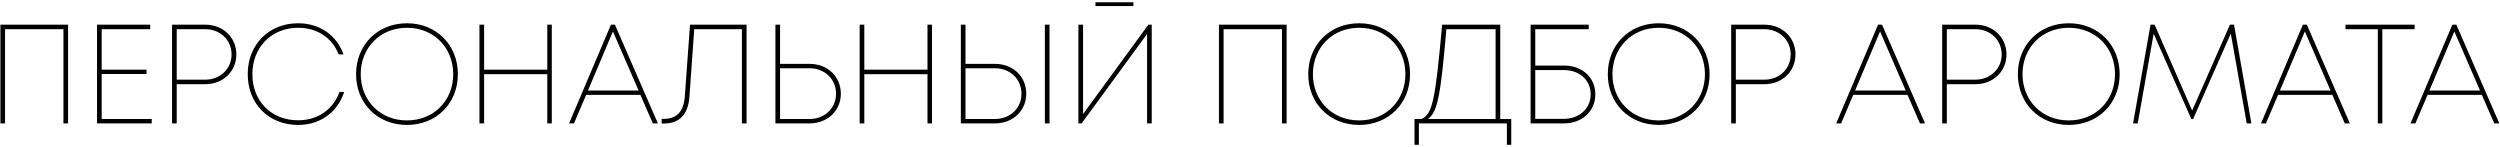 <?xml version="1.0" encoding="UTF-8"?> <svg xmlns="http://www.w3.org/2000/svg" width="851" height="50" viewBox="0 0 851 50" fill="none"><path d="M0.136 8.4H23.176V42H21.592V9.936H1.72V42H0.136V8.4ZM34.615 40.512H51.655V42H33.031V8.4H51.127V9.936H34.615V23.712H49.879V25.2H34.615V40.512ZM69.895 8.4C75.895 8.4 80.455 12.72 80.455 18.528C80.455 24.288 75.943 28.656 69.895 28.656H60.151V42H58.567V8.4H69.895ZM69.847 27.12C74.983 27.12 78.823 23.424 78.823 18.528C78.823 13.632 74.983 9.936 69.847 9.936H60.151V27.12H69.847ZM101.461 42.528C91.429 42.528 84.325 35.28 84.325 25.248C84.325 15.216 91.477 7.92 101.461 7.92C108.853 7.92 114.613 12 116.917 18.528H115.285C113.077 12.864 107.989 9.456 101.461 9.456C92.437 9.456 85.909 16.08 85.909 25.248C85.909 34.464 92.389 40.944 101.461 40.944C108.133 40.944 113.365 37.344 115.573 31.296H117.157C114.901 38.256 108.997 42.528 101.461 42.528ZM138.532 42.528C128.404 42.528 121.204 35.088 121.204 25.248C121.204 15.408 128.404 7.92 138.532 7.92C148.612 7.92 155.86 15.36 155.86 25.248C155.86 35.136 148.612 42.528 138.532 42.528ZM138.532 40.992C147.7 40.992 154.276 34.224 154.276 25.248C154.276 16.224 147.7 9.456 138.532 9.456C129.364 9.456 122.788 16.272 122.788 25.248C122.788 34.176 129.364 40.992 138.532 40.992ZM186.293 8.4H187.829V42H186.293V25.248H164.789V42H163.205V8.4H164.789V23.712H186.293V8.4ZM222.223 42L217.999 32.304H199.519L195.391 42H193.711L207.967 8.4H209.311L223.951 42H222.223ZM208.639 10.704L200.143 30.816H217.375L208.639 10.704ZM234.88 8.4H254.128V42H252.544V9.936H236.32L234.688 32.88C234.256 38.928 231.328 42.048 226 42.048H225.232V40.464H226C230.368 40.464 232.72 37.968 233.104 32.88L234.88 8.4ZM275.616 21.744C281.712 21.744 286.224 26.064 286.224 31.92C286.224 37.68 281.664 42 275.616 42H263.952V8.4H265.536V21.744H275.616ZM275.52 40.512C280.752 40.512 284.592 36.816 284.592 31.92C284.592 26.928 280.752 23.232 275.52 23.232H265.536V40.512H275.52ZM315.716 8.4H317.252V42H315.716V25.248H294.212V42H292.628V8.4H294.212V23.712H315.716V8.4ZM338.734 21.744C344.83 21.744 349.342 26.064 349.342 31.92C349.342 37.68 344.782 42 338.734 42H327.07V8.4H328.654V21.744H338.734ZM355.678 8.4H357.262V42H355.678V8.4ZM338.638 40.512C343.87 40.512 347.71 36.816 347.71 31.92C347.71 26.928 343.87 23.232 338.638 23.232H328.654V40.512H338.638ZM385.81 0.768V2.064H372.898V0.768H385.81ZM390.898 8.4H392.05V42H390.466V11.568L368.194 42H367.09V8.4H368.674V38.832L390.898 8.4ZM414.927 8.4H437.967V42H436.383V9.936H416.511V42H414.927V8.4ZM462.654 42.528C452.526 42.528 445.326 35.088 445.326 25.248C445.326 15.408 452.526 7.92 462.654 7.92C472.734 7.92 479.982 15.36 479.982 25.248C479.982 35.136 472.734 42.528 462.654 42.528ZM462.654 40.992C471.822 40.992 478.398 34.224 478.398 25.248C478.398 16.224 471.822 9.456 462.654 9.456C453.486 9.456 446.91 16.272 446.91 25.248C446.91 34.176 453.486 40.992 462.654 40.992ZM510.685 40.512H514.429V49.296H512.941V42H482.989V49.296H481.501V40.512H483.901C487.645 38.736 488.557 34.272 490.909 8.4H510.685V40.512ZM492.349 9.936C490.429 32.112 489.421 38.112 486.061 40.512H509.101V9.936H492.349ZM532.491 22.32C538.635 22.32 543.051 26.448 543.051 32.112C543.051 37.872 538.539 42 532.395 42H521.019V8.4H540.795V9.936H522.603V22.32H532.491ZM532.299 40.464C537.579 40.464 541.467 36.96 541.467 32.112C541.467 27.264 537.675 23.856 532.395 23.856H522.603V40.464H532.299ZM564.621 42.528C554.493 42.528 547.293 35.088 547.293 25.248C547.293 15.408 554.493 7.92 564.621 7.92C574.701 7.92 581.949 15.36 581.949 25.248C581.949 35.136 574.701 42.528 564.621 42.528ZM564.621 40.992C573.789 40.992 580.365 34.224 580.365 25.248C580.365 16.224 573.789 9.456 564.621 9.456C555.453 9.456 548.877 16.272 548.877 25.248C548.877 34.176 555.453 40.992 564.621 40.992ZM600.621 8.4C606.621 8.4 611.181 12.72 611.181 18.528C611.181 24.288 606.669 28.656 600.621 28.656H590.877V42H589.293V8.4H600.621ZM600.573 27.12C605.709 27.12 609.549 23.424 609.549 18.528C609.549 13.632 605.709 9.936 600.573 9.936H590.877V27.12H600.573ZM653.55 42L649.326 32.304H630.846L626.718 42H625.038L639.294 8.4H640.638L655.278 42H653.55ZM639.966 10.704L631.47 30.816H648.702L639.966 10.704ZM672.446 8.4C678.446 8.4 683.006 12.72 683.006 18.528C683.006 24.288 678.494 28.656 672.446 28.656H662.702V42H661.118V8.4H672.446ZM672.398 27.12C677.534 27.12 681.374 23.424 681.374 18.528C681.374 13.632 677.534 9.936 672.398 9.936H662.702V27.12H672.398ZM704.205 42.528C694.077 42.528 686.877 35.088 686.877 25.248C686.877 15.408 694.077 7.92 704.205 7.92C714.285 7.92 721.533 15.36 721.533 25.248C721.533 35.136 714.285 42.528 704.205 42.528ZM704.205 40.992C713.373 40.992 719.949 34.224 719.949 25.248C719.949 16.224 713.373 9.456 704.205 9.456C695.037 9.456 688.461 16.272 688.461 25.248C688.461 34.176 695.037 40.992 704.205 40.992ZM766.368 42H764.784L759.36 11.424L746.544 40.512H745.92L733.104 11.472L727.68 42H726.096L732.048 8.4H733.44L746.208 37.632L759.072 8.4H760.464L766.368 42ZM798.161 42L793.937 32.304H775.457L771.329 42H769.649L783.905 8.4H785.249L799.889 42H798.161ZM784.577 10.704L776.081 30.816H793.313L784.577 10.704ZM821.934 8.4V9.936H810.942V42H809.406V9.936H798.414V8.4H821.934ZM849.045 42L844.821 32.304H826.341L822.213 42H820.533L834.789 8.4H836.133L850.773 42H849.045ZM835.461 10.704L826.965 30.816H844.197L835.461 10.704Z" fill="black"></path></svg> 